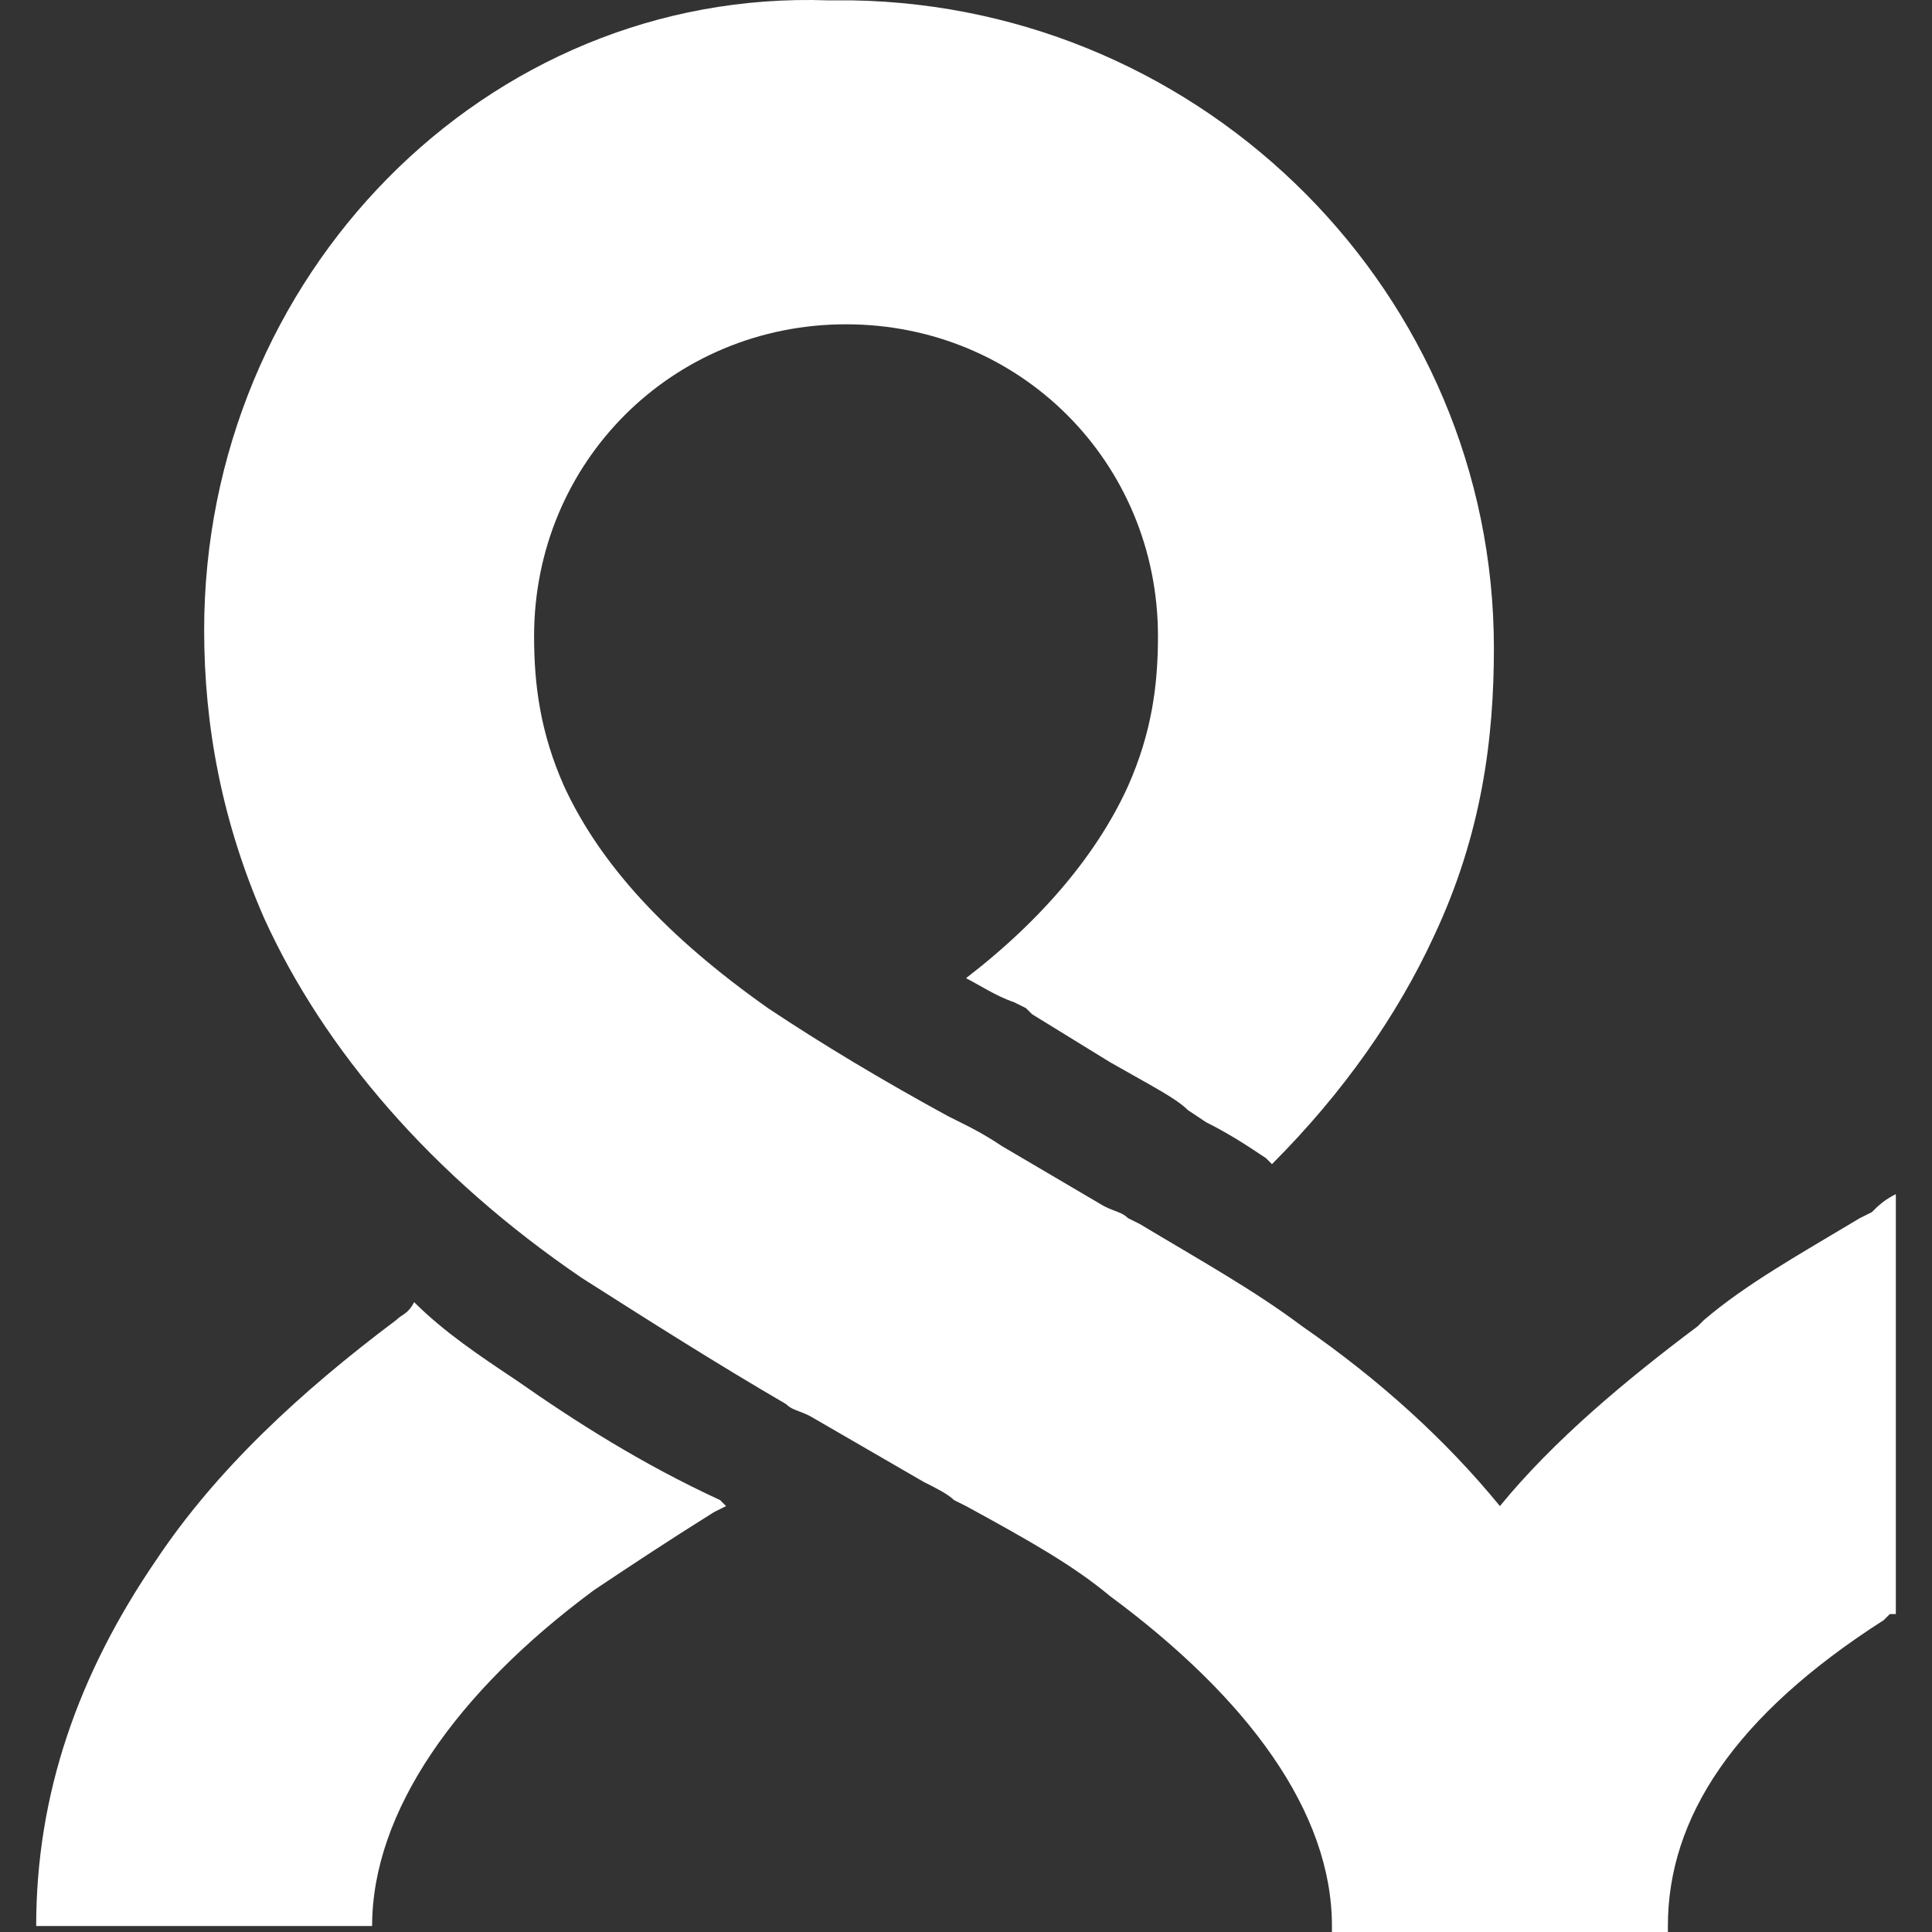 <svg width="360" height="360" viewBox="0 0 360 360" fill="none" xmlns="http://www.w3.org/2000/svg">
<rect x="0" y="0" width="360" height="360" fill="#333333" stroke="none"/>
<path fill-rule="evenodd" clip-rule="evenodd" d="M206.829 297.403C232.538 316.406 248.188 337.644 248.188 358.882V360H310.785V358.882C310.785 338.762 323.08 319.759 351.026 301.874L352.143 300.756H353.261V222.51C351.026 223.628 349.908 224.746 348.79 225.864L346.554 226.981C335.376 233.688 325.316 239.277 317.491 245.984L316.374 247.102C302.96 257.162 289.546 268.34 279.486 280.636C269.426 268.34 257.13 257.162 242.599 247.102C233.656 240.395 223.596 234.806 212.418 228.099L210.182 226.981C209.065 225.864 207.947 225.864 205.711 224.746L186.708 213.568C183.355 211.332 181.119 210.214 178.884 209.097L176.648 207.979C164.352 201.272 153.174 194.565 143.114 187.858C124.112 174.445 111.816 161.031 105.109 146.5C100.638 136.439 99.52 127.497 99.52 118.555C99.52 86.138 125.229 60.429 157.646 60.429C190.062 60.429 215.771 86.138 215.771 118.555C215.771 127.497 214.654 136.439 210.182 146.5C204.593 158.795 194.533 171.091 180.002 182.269C182.237 183.387 185.591 185.623 188.944 186.741L191.18 187.858L192.298 188.976L206.829 197.919C214.654 202.39 219.125 204.625 221.36 206.861L224.714 209.097C229.185 211.332 232.538 213.568 235.892 215.803L237.01 216.921C250.423 203.508 260.483 188.976 267.19 174.445C276.133 155.442 278.368 137.557 278.368 120.79C278.368 54.84 224.714 1.185 158.763 0.067H156.528H154.292C90.577 -2.168 38.041 51.486 38.041 117.437C38.041 135.322 41.394 153.206 49.219 171.091C60.397 195.683 80.517 219.157 108.462 238.159C120.758 245.984 133.054 253.809 146.468 261.633C147.585 262.751 148.703 262.751 150.939 263.869L172.177 276.165C174.413 277.283 176.648 278.4 177.766 279.518L180.002 280.636C192.298 287.343 200.122 291.814 206.829 297.403ZM96.166 257.162C89.46 252.691 82.753 248.22 77.164 242.631C76.046 244.866 74.928 244.866 73.81 245.984C55.925 259.398 40.276 273.929 29.098 290.696C14.567 311.934 6.742 334.291 6.742 358.882H69.339C69.339 337.644 84.988 315.288 110.698 296.285C117.405 291.814 124.112 287.343 133.054 281.754L135.29 280.636L134.172 279.518C119.64 272.811 107.344 264.987 96.166 257.162Z" fill="white"/>
</svg>
